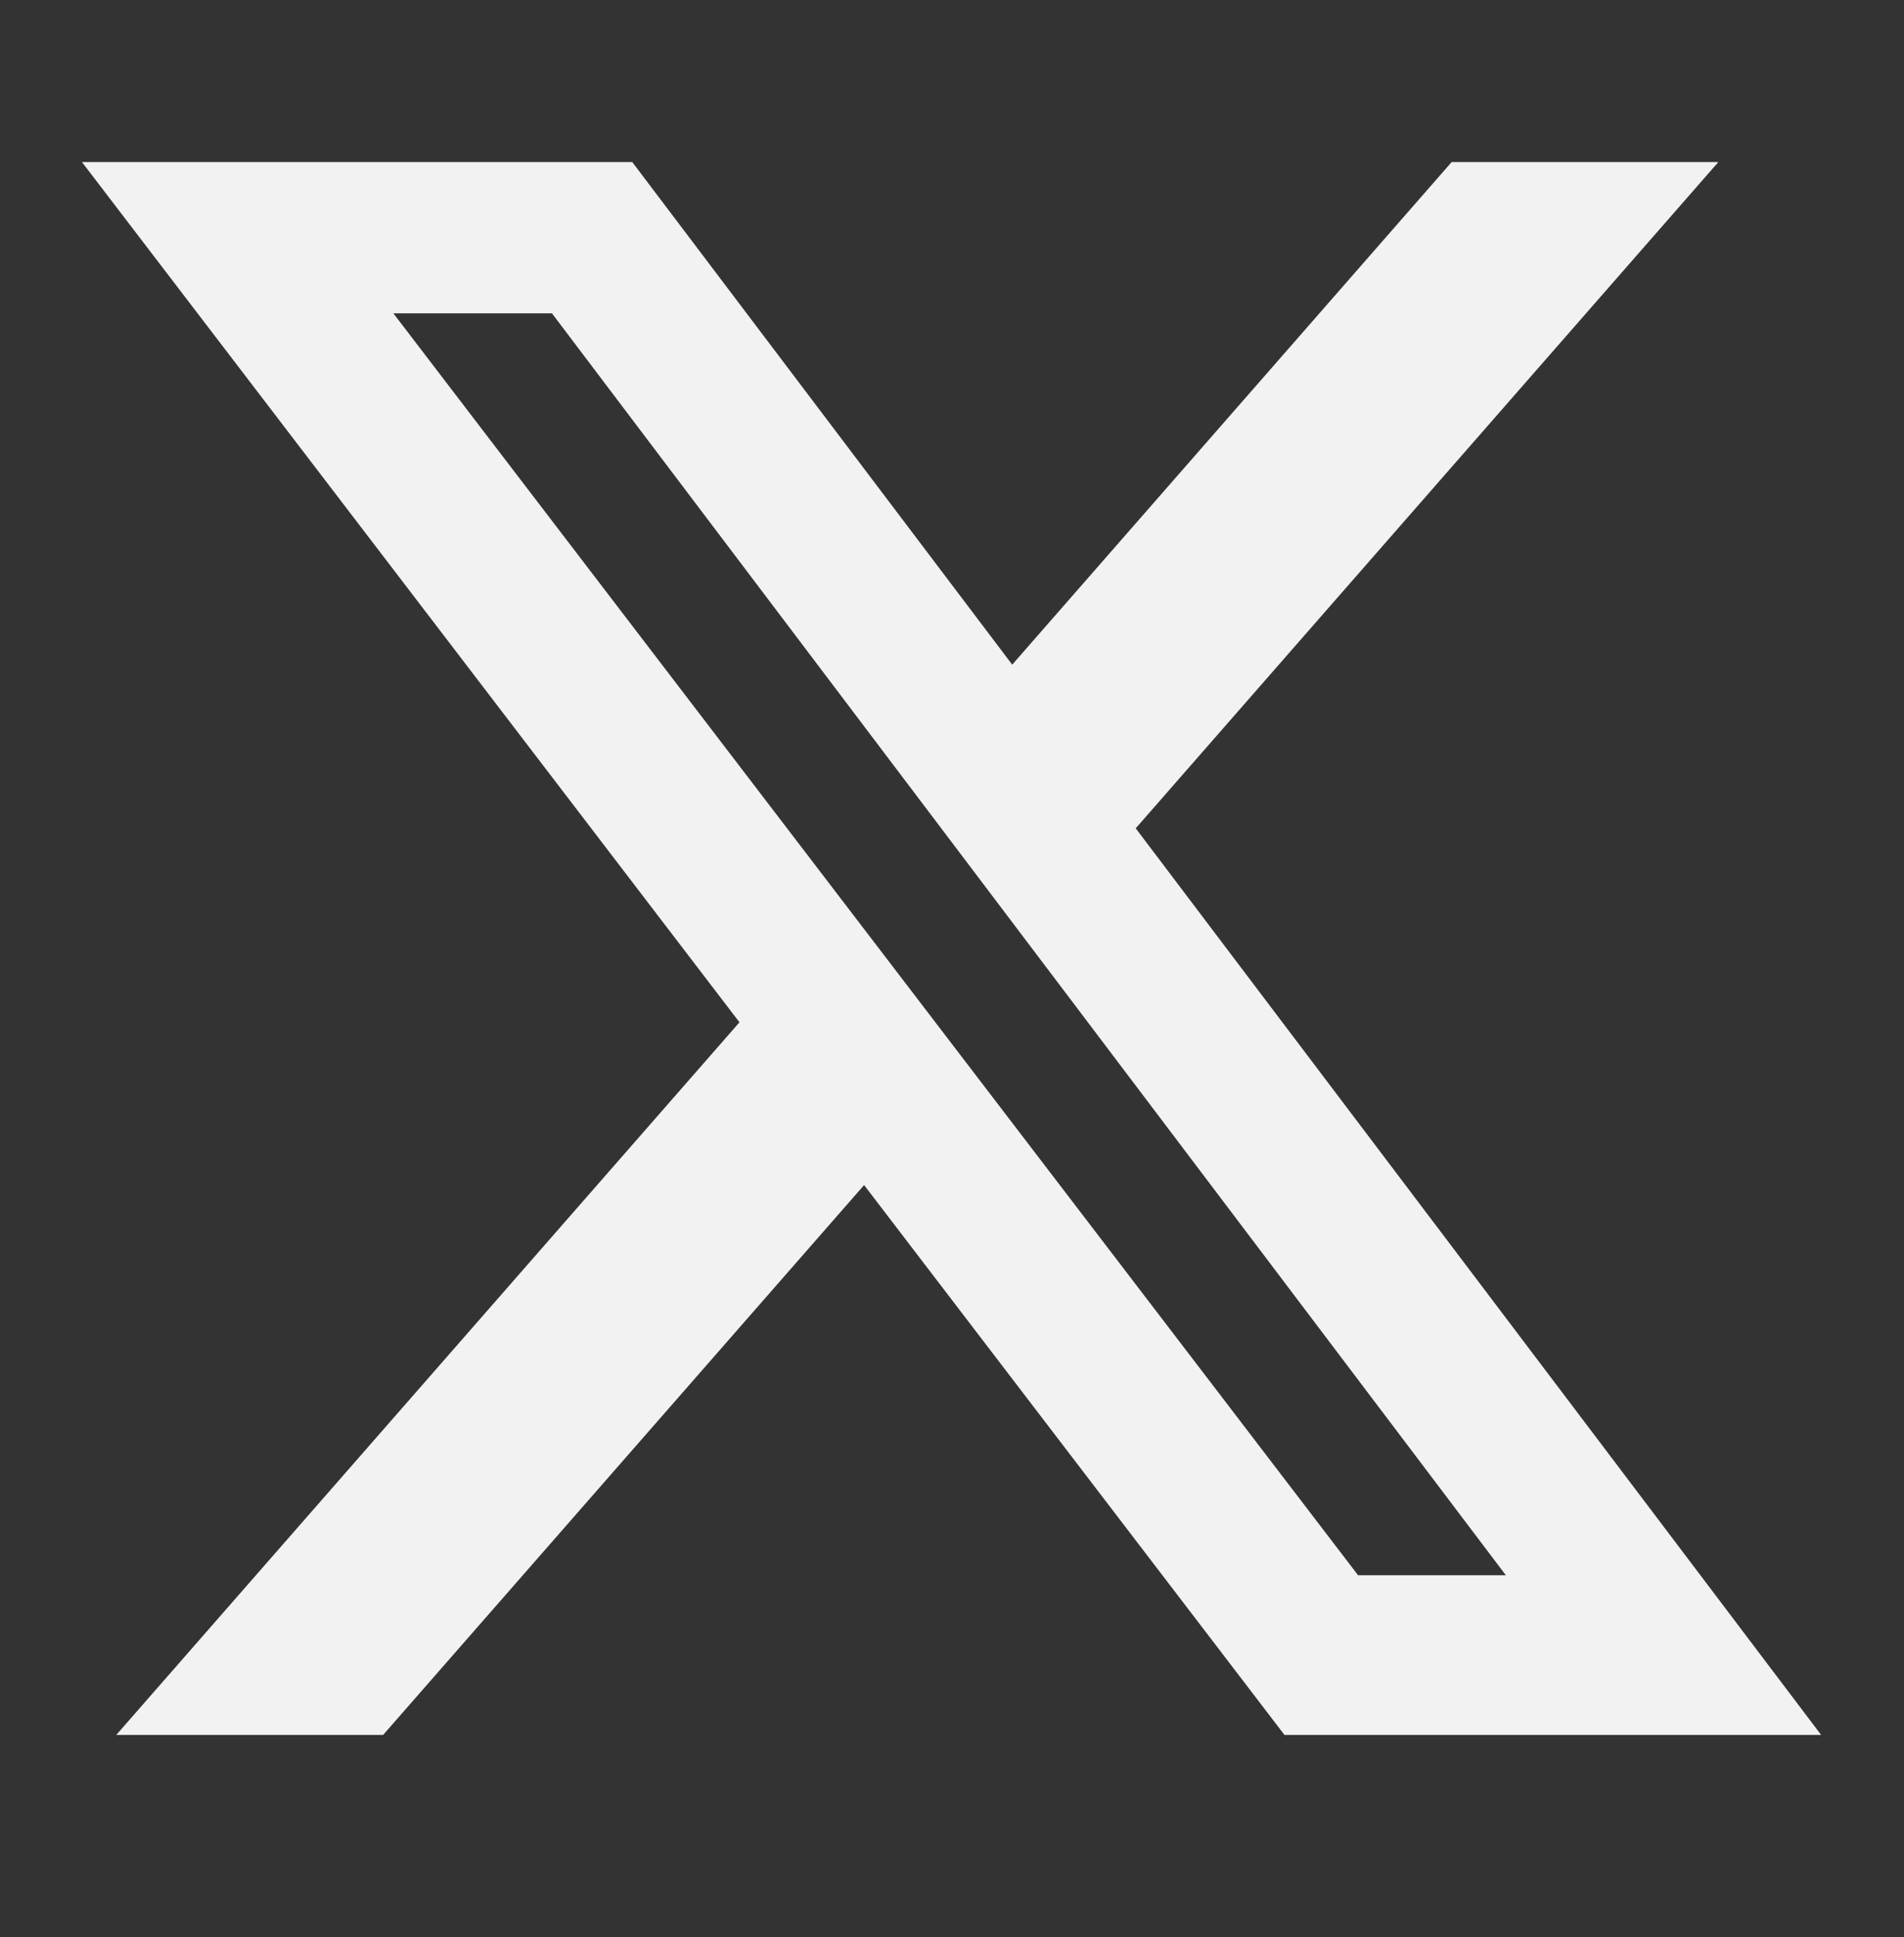 <svg width="59" height="60" viewBox="0 0 59 60" fill="none" xmlns="http://www.w3.org/2000/svg">
<rect x="0" y="0" width="59" height="60" fill="#333333" stroke="none"/>
<path d="M44.983 5.019H53.247L35.193 25.654L56.432 53.733H39.802L26.776 36.703L11.872 53.733H3.603L22.914 31.662L2.539 5.019H19.592L31.366 20.585L44.983 5.019ZM42.083 48.787H46.662L17.104 9.705H12.19L42.083 48.787Z" fill="#F2F2F2"/>
</svg>

